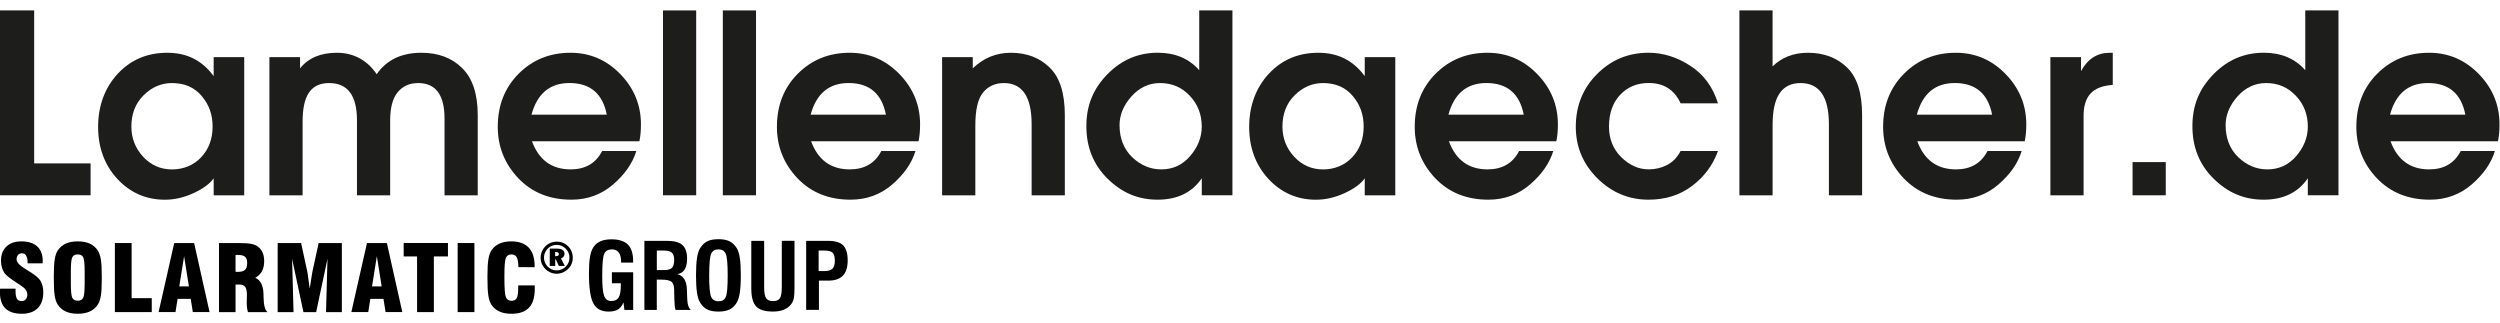 <?xml version="1.0" encoding="UTF-8"?>
<svg xmlns="http://www.w3.org/2000/svg" id="Ebene_1" version="1.1" viewBox="0 0 826.82 106.69">
  <defs>
    <style>
      .st0 {
        fill: #1d1d1b;
      }
    </style>
  </defs>
  <g>
    <path d="M184.1,79.91c.73,0,1.42.13,2.07.4.65.26,1.22.65,1.73,1.15.49.49.87,1.06,1.13,1.71.27.65.4,1.33.4,2.05s-.13,1.4-.39,2.04c-.26.63-.64,1.19-1.14,1.68-.52.51-1.11.9-1.77,1.18-.66.28-1.33.41-2.03.41s-1.37-.13-2.01-.4c-.63-.27-1.21-.66-1.72-1.17-.51-.5-.9-1.08-1.17-1.71-.27-.64-.4-1.31-.4-2.01s.14-1.39.41-2.04c.27-.65.66-1.23,1.18-1.75.49-.49,1.05-.87,1.68-1.13.63-.26,1.31-.39,2.03-.39ZM188.34,85.21c0-.56-.11-1.1-.32-1.61-.21-.51-.51-.96-.91-1.36-.41-.41-.87-.72-1.37-.93-.51-.21-1.05-.32-1.62-.32s-1.12.1-1.62.31c-.5.2-.95.51-1.34.91-.41.41-.72.87-.93,1.39-.22.52-.33,1.06-.33,1.61s.11,1.1.32,1.61c.21.51.52.96.92,1.36.41.4.86.71,1.37.93.51.21,1.05.32,1.61.32s1.1-.11,1.61-.32c.52-.22.98-.53,1.39-.94.4-.39.7-.84.91-1.34.21-.5.31-1.04.31-1.62ZM184.17,82.23c.82,0,1.44.14,1.88.43.43.29.65.71.65,1.26,0,.37-.1.68-.3.95-.2.27-.49.46-.86.59l1.26,2.5h-1.97l-1.02-2.2h-.18v2.2h-1.81v-5.74h2.36ZM183.89,83.35h-.28v1.36h.38c.27,0,.48-.06.62-.18.14-.12.21-.29.21-.51s-.08-.4-.23-.51c-.15-.11-.39-.16-.71-.16Z"></path>
    <g>
      <path d="M206.51,102.5l-.31-2.52c-.44,1.1-1.03,1.89-1.79,2.36s-1.8.71-3.12.71c-2.39,0-4.08-.9-5.05-2.71-.97-1.81-1.46-5.13-1.46-9.95,0-2.26.12-4.06.35-5.42s.59-2.41,1.09-3.15c.59-.91,1.38-1.58,2.36-2.02.98-.43,2.2-.65,3.65-.65,2.45,0,4.26.58,5.42,1.73,1.16,1.16,1.74,2.96,1.74,5.4v.58h-3.97v-.24c0-1.36-.26-2.39-.76-3.09-.51-.7-1.27-1.05-2.27-1.05-1.24,0-2.08.47-2.54,1.42s-.68,3.47-.68,7.55c0,3.23.22,5.38.66,6.47.43,1.09,1.22,1.63,2.36,1.63s1.93-.39,2.41-1.16c.48-.77.72-2.08.72-3.91v-.79h-2.95v-3.65h7.04v12.46h-2.88Z"></path>
      <path d="M213.12,102.5v-22.84h7.62c2.3,0,3.96.47,4.98,1.4s1.52,2.46,1.52,4.58c0,1.48-.28,2.65-.82,3.51-.54.85-1.34,1.35-2.4,1.51,2.02.53,3.07,2.24,3.16,5.12v.3l.12,3.02c.04.86.15,1.55.33,2.07s.45.97.83,1.34h-5.04c-.12-.38-.21-.84-.27-1.36-.06-.52-.1-1.25-.12-2.2l-.06-2.39v-.61c0-1.32-.28-2.24-.85-2.73-.56-.5-1.71-.74-3.44-.74h-1.46v10.03h-4.11ZM217.23,89.32h2.45c1.23,0,2.09-.25,2.57-.74.48-.5.72-1.38.72-2.65,0-1.14-.26-1.93-.79-2.39-.52-.45-1.47-.68-2.86-.68h-2.09v6.47Z"></path>
      <path d="M230.19,91.08c0-2.43.11-4.36.34-5.81.23-1.45.58-2.54,1.07-3.27.66-1.04,1.45-1.78,2.37-2.22.92-.45,2.13-.67,3.63-.67s2.71.22,3.63.67c.92.44,1.72,1.18,2.39,2.22.49.75.84,1.85,1.06,3.29s.33,3.37.33,5.79-.12,4.33-.34,5.78c-.23,1.45-.58,2.55-1.05,3.3-.67,1.04-1.47,1.78-2.39,2.22-.92.45-2.13.67-3.63.67s-2.71-.22-3.63-.67c-.92-.44-1.71-1.18-2.37-2.22-.49-.73-.84-1.82-1.07-3.27-.23-1.45-.34-3.38-.34-5.81ZM234.54,91.08c0,3.76.22,6.12.66,7.1.44.97,1.25,1.46,2.44,1.46s1.96-.47,2.39-1.43c.43-.95.64-3.33.64-7.13s-.22-6.18-.65-7.15c-.43-.97-1.24-1.46-2.41-1.46s-1.98.49-2.41,1.46c-.43.97-.65,3.35-.65,7.15Z"></path>
      <path d="M248.48,79.66h4.25v15.4c0,1.76.22,2.95.65,3.58.43.62,1.19.94,2.29.94s1.84-.31,2.26-.95c.42-.63.63-1.84.63-3.64v-15.34h4.2v15.77c0,1.53-.09,2.65-.26,3.36-.17.71-.46,1.33-.87,1.86-.61.8-1.42,1.4-2.43,1.8-1.01.4-2.2.6-3.59.6-2.61,0-4.45-.56-5.53-1.7-1.07-1.13-1.61-3.11-1.61-5.93v-15.77Z"></path>
      <path d="M266.62,102.5v-22.84h7.39c2.26,0,3.87.5,4.86,1.51s1.48,2.66,1.48,4.95-.52,3.93-1.58,5.04c-1.05,1.1-2.66,1.65-4.83,1.65h-3.1v9.68h-4.23ZM270.73,89.66h1.78c1.32,0,2.26-.26,2.79-.78.54-.52.8-1.41.8-2.66s-.24-2.14-.73-2.63-1.42-.73-2.79-.73h-1.84v6.81Z"></path>
    </g>
    <g>
      <path d="M.06,95.48h5.08v.67c0,1.26.15,2.14.46,2.65.31.52.83.77,1.55.77.58,0,1.05-.19,1.38-.59.34-.39.51-.92.51-1.6,0-1.11-.83-2.17-2.48-3.19-.27-.18-.47-.31-.62-.4-.05-.03-.14-.08-.26-.16-2.23-1.44-3.61-2.53-4.15-3.26-.39-.56-.69-1.18-.89-1.87-.2-.69-.31-1.45-.31-2.27,0-2,.6-3.56,1.8-4.7s2.85-1.7,4.95-1.7c2.29,0,4.03.56,5.24,1.67,1.21,1.12,1.81,2.74,1.81,4.85,0,.09,0,.21-.02.37,0,.16-.02.28-.02.37h-4.97v-.28c0-1-.16-1.76-.48-2.27-.32-.52-.79-.77-1.41-.77-.52,0-.95.18-1.26.54-.32.36-.48.84-.48,1.43,0,.97.9,2,2.71,3.09.33.21.58.37.75.48.14.08.34.2.6.37,1.94,1.19,3.18,2.19,3.72,3,.34.52.6,1.12.78,1.79.18.67.27,1.39.27,2.17,0,2.29-.62,4.04-1.85,5.28-1.23,1.23-2.99,1.85-5.27,1.85-2.4,0-4.2-.59-5.41-1.77-1.21-1.18-1.81-2.94-1.81-5.27,0-.15,0-.3,0-.47,0-.16.02-.42.05-.78Z"></path>
      <path d="M17.79,91.8c0-2.75.1-4.76.31-6.02.2-1.27.54-2.26,1.01-2.97.68-1.01,1.56-1.76,2.66-2.25,1.1-.49,2.41-.73,3.95-.73s2.86.24,3.95.73c1.08.49,1.96,1.24,2.64,2.25.49.72.84,1.72,1.05,2.98s.31,3.27.31,6.01-.1,4.73-.31,6c-.21,1.27-.55,2.27-1.05,2.99-.67,1-1.55,1.75-2.64,2.24-1.09.5-2.41.74-3.95.74s-2.86-.24-3.95-.74c-1.1-.49-1.99-1.24-2.66-2.24-.47-.71-.81-1.7-1.01-2.97-.21-1.27-.31-3.27-.31-6.02ZM28,93.86v-4.13c0-2.53-.17-4.09-.5-4.69s-.94-.9-1.81-.9-1.44.31-1.77.92-.49,2.17-.49,4.67v4.13c0,2.47.16,4.02.49,4.65s.93.94,1.8.94,1.46-.31,1.78-.92c.33-.61.49-2.17.49-4.67Z"></path>
      <path d="M50.19,103.22h-12.2v-22.84h5.54v18.23h6.66v4.61Z"></path>
      <path d="M52.45,103.22l5.17-22.84h6.58l5.11,22.84h-5.54l-.69-4.37h-4.35l-.69,4.37h-5.58ZM59.3,94.72h3.18l-1.59-9.97-1.6,9.97Z"></path>
      <path d="M72.43,103.22v-22.84h6.23c2.04,0,3.52.09,4.44.28.92.18,1.67.5,2.25.94.68.54,1.18,1.19,1.52,1.98.33.78.5,1.71.5,2.79,0,1.32-.24,2.42-.72,3.31-.48.89-1.22,1.62-2.22,2.2,1.71.73,2.61,2.46,2.71,5.2v.07c0,.29.02.7.03,1.25.04,2.57.48,4.18,1.32,4.84h-6.48c-.14-.47-.25-.97-.31-1.49s-.1-1.08-.1-1.67c0-.36.01-.81.03-1.33.02-.52.03-.86.03-1.02,0-1.39-.19-2.35-.57-2.86-.38-.52-1.06-.77-2.05-.77h-1.14v9.14h-5.47ZM77.9,89.89c.09,0,.21,0,.36.01.15.01.26.02.33.02,1.15,0,1.96-.22,2.44-.67.48-.44.72-1.2.72-2.26,0-.98-.24-1.67-.72-2.08-.48-.41-1.29-.61-2.44-.61-.07,0-.18,0-.33.02-.15,0-.27.02-.36.02v5.56Z"></path>
      <path d="M91.83,103.22v-22.84h7.75l2.11,9.72c0,.05.1.66.25,1.83s.33,2.34.5,3.52c.13-.88.3-1.97.5-3.27s.32-2.02.35-2.16l2.09-9.64h7.68v22.84h-5.23l.48-17.65-3.75,17.65h-4.21l-3.75-17.65.48,17.65h-5.23Z"></path>
      <path d="M116.2,103.22l5.17-22.84h6.58l5.11,22.84h-5.54l-.69-4.37h-4.35l-.69,4.37h-5.58ZM123.05,94.72h3.18l-1.59-9.97-1.6,9.97Z"></path>
      <path d="M137.94,103.22v-18.41h-4.43v-4.44h14.64v4.44h-4.66v18.41h-5.55Z"></path>
      <path d="M151.36,103.22v-22.84h5.54v22.84h-5.54Z"></path>
      <path d="M171.4,94.38h5.44c0,.14.02.29.02.45s0,.4,0,.71c0,2.79-.63,4.86-1.9,6.21-1.27,1.35-3.21,2.02-5.82,2.02-1.54,0-2.86-.24-3.95-.74-1.1-.49-1.99-1.24-2.66-2.24-.47-.71-.81-1.7-1.01-2.97-.21-1.27-.31-3.27-.31-6.02s.1-4.76.31-6.02c.2-1.27.54-2.26,1.01-2.97.67-.99,1.54-1.73,2.63-2.23,1.09-.5,2.38-.75,3.89-.75,2.6,0,4.54.69,5.83,2.08,1.3,1.39,1.95,3.47,1.95,6.23v.23l-5.38-.02c-.02-1.55-.21-2.64-.56-3.27-.35-.62-.93-.94-1.75-.94-.89,0-1.5.38-1.83,1.15-.33.76-.49,2.79-.49,6.07v.43c0,3.53.16,5.69.49,6.49.33.8.94,1.2,1.83,1.2.83,0,1.41-.29,1.74-.87.33-.58.5-1.65.5-3.23v-1.01Z"></path>
    </g>
  </g>
  <g>
    <path class="st0" d="M0,3.45h11.3v50.6h18.66v10.54H0V3.45Z"></path>
    <path class="st0" d="M80.77,18.9v45.7h-10.1v-5.63c-1.26,1.8-3.49,3.43-6.68,4.91-3.16,1.45-6.31,2.17-9.45,2.17-6.22,0-11.46-2.29-15.73-6.88-4.24-4.61-6.36-10.35-6.36-17.22s2.15-12.83,6.44-17.5c4.32-4.67,9.79-7,16.41-7s11.56,2.57,15.37,7.72v-6.28h10.1ZM56.88,27.47c-3.54,0-6.66,1.34-9.37,4.02s-4.06,6.14-4.06,10.38c0,3.83,1.3,7.16,3.9,9.98,2.6,2.79,5.78,4.18,9.53,4.18s7.13-1.34,9.65-4.02c2.52-2.68,3.78-6.06,3.78-10.14s-1.21-7.29-3.62-10.14c-2.39-2.84-5.66-4.26-9.81-4.26Z"></path>
    <path class="st0" d="M89.1,18.9h10.14v3.7c2.74-3.43,6.8-5.15,12.19-5.15s9.96,2.36,13.15,7.08c3.3-4.72,8.22-7.08,14.76-7.08,5.63,0,10.15,1.7,13.55,5.11,3.41,3.38,5.11,8.55,5.11,15.53v26.51h-10.98v-25.38c0-7.83-2.91-11.75-8.73-11.75-2.84,0-5.1,1.01-6.76,3.02s-2.49,5.11-2.49,9.29v24.82h-10.98v-24.82c0-8.21-3.07-12.31-9.21-12.31s-8.77,4.25-8.77,12.75v24.38h-10.98V18.9Z"></path>
    <path class="st0" d="M175.94,46.73c2.28,6.19,6.54,9.29,12.79,9.29,4.85,0,8.33-2.02,10.42-6.07h11.3c-1.23,4.02-3.79,7.71-7.68,11.06-3.89,3.35-8.49,5.03-13.8,5.03-7.19,0-13.05-2.37-17.58-7.12-4.5-4.77-6.76-10.43-6.76-16.97,0-7.08,2.29-12.93,6.88-17.54,4.61-4.64,10.34-6.96,17.18-6.96,6.41,0,11.89,2.35,16.45,7.04,4.56,4.69,6.84,10.24,6.84,16.65,0,2.15-.17,4.01-.52,5.59h-35.52ZM175.78,37.92h24.9c-1.37-6.97-5.48-10.46-12.35-10.46-6.46,0-10.65,3.49-12.55,10.46Z"></path>
    <path class="st0" d="M219.27,64.59V3.45h10.98v61.14h-10.98Z"></path>
    <path class="st0" d="M239.06,64.59V3.45h10.98v61.14h-10.98Z"></path>
    <path class="st0" d="M268.26,46.73c2.28,6.19,6.54,9.29,12.79,9.29,4.85,0,8.33-2.02,10.42-6.07h11.3c-1.23,4.02-3.79,7.71-7.68,11.06-3.89,3.35-8.49,5.03-13.8,5.03-7.19,0-13.05-2.37-17.58-7.12-4.5-4.77-6.76-10.43-6.76-16.97,0-7.08,2.29-12.93,6.88-17.54,4.61-4.64,10.34-6.96,17.18-6.96,6.41,0,11.89,2.35,16.45,7.04,4.56,4.69,6.84,10.24,6.84,16.65,0,2.15-.17,4.01-.52,5.59h-35.52ZM268.1,37.92h24.9c-1.37-6.97-5.48-10.46-12.35-10.46-6.46,0-10.65,3.49-12.55,10.46Z"></path>
    <path class="st0" d="M311.58,64.59V18.9h10.14v3.7c3.57-3.43,7.76-5.15,12.59-5.15,5.2,0,9.48,1.62,12.83,4.87,3.35,3.22,5.03,8.47,5.03,15.77v26.51h-10.98v-23.49c0-9.09-3.06-13.64-9.17-13.64-2.87,0-5.16,1.03-6.88,3.1-1.72,2.07-2.57,5.73-2.57,10.98v23.05h-10.98Z"></path>
    <path class="st0" d="M396.62,23.24V3.45h10.98v61.14h-10.14v-5.63c-3.22,4.72-8.09,7.08-14.6,7.08s-11.84-2.31-16.53-6.92c-4.69-4.61-7.04-10.4-7.04-17.38s2.32-12.43,6.96-17.18c4.64-4.75,10.19-7.12,16.65-7.12,5.76,0,10.34,1.93,13.72,5.79ZM370.27,41.42c0,4.34,1.39,7.87,4.18,10.58,2.82,2.68,6.02,4.02,9.61,4.02,3.86,0,7.05-1.47,9.57-4.42,2.55-2.98,3.82-6.22,3.82-9.73,0-4-1.31-7.39-3.94-10.18-2.63-2.82-5.91-4.22-9.86-4.22-3.67,0-6.83,1.48-9.45,4.42-2.63,2.95-3.94,6.13-3.94,9.53Z"></path>
    <path class="st0" d="M461.46,18.9v45.7h-10.1v-5.63c-1.26,1.8-3.49,3.43-6.68,4.91-3.17,1.45-6.32,2.17-9.45,2.17-6.22,0-11.46-2.29-15.73-6.88-4.24-4.61-6.36-10.35-6.36-17.22s2.15-12.83,6.44-17.5c4.32-4.67,9.79-7,16.41-7s11.56,2.57,15.37,7.72v-6.28h10.1ZM437.57,27.47c-3.54,0-6.66,1.34-9.37,4.02-2.71,2.68-4.06,6.14-4.06,10.38,0,3.83,1.3,7.16,3.9,9.98,2.6,2.79,5.78,4.18,9.53,4.18s7.13-1.34,9.65-4.02c2.52-2.68,3.78-6.06,3.78-10.14s-1.21-7.29-3.62-10.14c-2.39-2.84-5.66-4.26-9.81-4.26Z"></path>
    <path class="st0" d="M479.2,46.73c2.28,6.19,6.54,9.29,12.79,9.29,4.85,0,8.33-2.02,10.42-6.07h11.3c-1.23,4.02-3.79,7.71-7.68,11.06-3.89,3.35-8.49,5.03-13.8,5.03-7.19,0-13.05-2.37-17.58-7.12-4.5-4.77-6.76-10.43-6.76-16.97,0-7.08,2.29-12.93,6.88-17.54,4.61-4.64,10.34-6.96,17.18-6.96,6.41,0,11.89,2.35,16.45,7.04,4.56,4.69,6.84,10.24,6.84,16.65,0,2.15-.17,4.01-.52,5.59h-35.52ZM479.04,37.92h24.9c-1.37-6.97-5.48-10.46-12.35-10.46-6.46,0-10.65,3.49-12.55,10.46Z"></path>
    <path class="st0" d="M555.83,49.95h12.35c-1.69,4.67-4.54,8.51-8.57,11.54-4,3.03-8.8,4.55-14.4,4.55-6.52,0-12.16-2.36-16.93-7.08-4.75-4.75-7.12-10.42-7.12-17.02,0-6.95,2.35-12.76,7.04-17.46s10.36-7.04,17.01-7.04c4.77,0,9.37,1.43,13.8,4.3,4.42,2.84,7.48,6.99,9.17,12.43h-12.35c-2.07-4.48-5.58-6.72-10.54-6.72-3.89,0-7.05,1.31-9.49,3.94-2.44,2.63-3.66,6.11-3.66,10.46,0,4.08,1.35,7.46,4.06,10.14,2.74,2.68,5.77,4.02,9.09,4.02,2.14,0,4.14-.47,5.99-1.41,1.88-.94,3.39-2.49,4.55-4.67Z"></path>
    <path class="st0" d="M575.26,3.45h10.98v18.5c3.08-3,6.97-4.5,11.67-4.5,5.23,0,9.52,1.6,12.87,4.79,3.38,3.16,5.07,8.45,5.07,15.85v26.51h-10.98v-23.49c0-9.09-3.12-13.64-9.37-13.64s-9.25,4.6-9.25,13.8v23.33h-10.98V3.45Z"></path>
    <path class="st0" d="M634.11,46.73c2.28,6.19,6.54,9.29,12.79,9.29,4.85,0,8.33-2.02,10.42-6.07h11.3c-1.23,4.02-3.79,7.71-7.68,11.06-3.89,3.35-8.49,5.03-13.8,5.03-7.19,0-13.05-2.37-17.58-7.12-4.5-4.77-6.76-10.43-6.76-16.97,0-7.08,2.29-12.93,6.88-17.54,4.61-4.64,10.34-6.96,17.18-6.96,6.41,0,11.89,2.35,16.45,7.04,4.56,4.69,6.84,10.24,6.84,16.65,0,2.15-.17,4.01-.52,5.59h-35.52ZM633.95,37.92h24.9c-1.37-6.97-5.48-10.46-12.35-10.46-6.46,0-10.65,3.49-12.55,10.46Z"></path>
    <path class="st0" d="M678.11,18.9h10.14v4.63c2.2-4.05,5.35-6.07,9.45-6.07h1.05v10.62c-3.35.22-5.81,1.17-7.36,2.86-1.53,1.69-2.29,4.12-2.29,7.28v26.39h-10.98V18.9Z"></path>
    <path class="st0" d="M705.3,53.61h10.98v10.98h-10.98v-10.98Z"></path>
    <path class="st0" d="M762.42,23.24V3.45h10.98v61.14h-10.14v-5.63c-3.22,4.72-8.09,7.08-14.6,7.08s-11.84-2.31-16.53-6.92c-4.69-4.61-7.04-10.4-7.04-17.38s2.32-12.43,6.96-17.18c4.64-4.75,10.19-7.12,16.65-7.12,5.76,0,10.34,1.93,13.72,5.79ZM736.08,41.42c0,4.34,1.39,7.87,4.18,10.58,2.82,2.68,6.02,4.02,9.61,4.02,3.86,0,7.05-1.47,9.57-4.42,2.55-2.98,3.82-6.22,3.82-9.73,0-4-1.31-7.39-3.94-10.18-2.63-2.82-5.91-4.22-9.86-4.22-3.67,0-6.83,1.48-9.45,4.42-2.63,2.95-3.94,6.13-3.94,9.53Z"></path>
    <path class="st0" d="M790.62,46.73c2.28,6.19,6.54,9.29,12.79,9.29,4.85,0,8.33-2.02,10.42-6.07h11.3c-1.23,4.02-3.79,7.71-7.68,11.06-3.89,3.35-8.49,5.03-13.8,5.03-7.19,0-13.05-2.37-17.58-7.12-4.5-4.77-6.76-10.43-6.76-16.97,0-7.08,2.29-12.93,6.88-17.54,4.61-4.64,10.34-6.96,17.18-6.96,6.41,0,11.89,2.35,16.45,7.04,4.56,4.69,6.84,10.24,6.84,16.65,0,2.15-.17,4.01-.52,5.59h-35.52ZM790.46,37.92h24.9c-1.37-6.97-5.48-10.46-12.35-10.46-6.46,0-10.65,3.49-12.55,10.46Z"></path>
  </g>
</svg>
